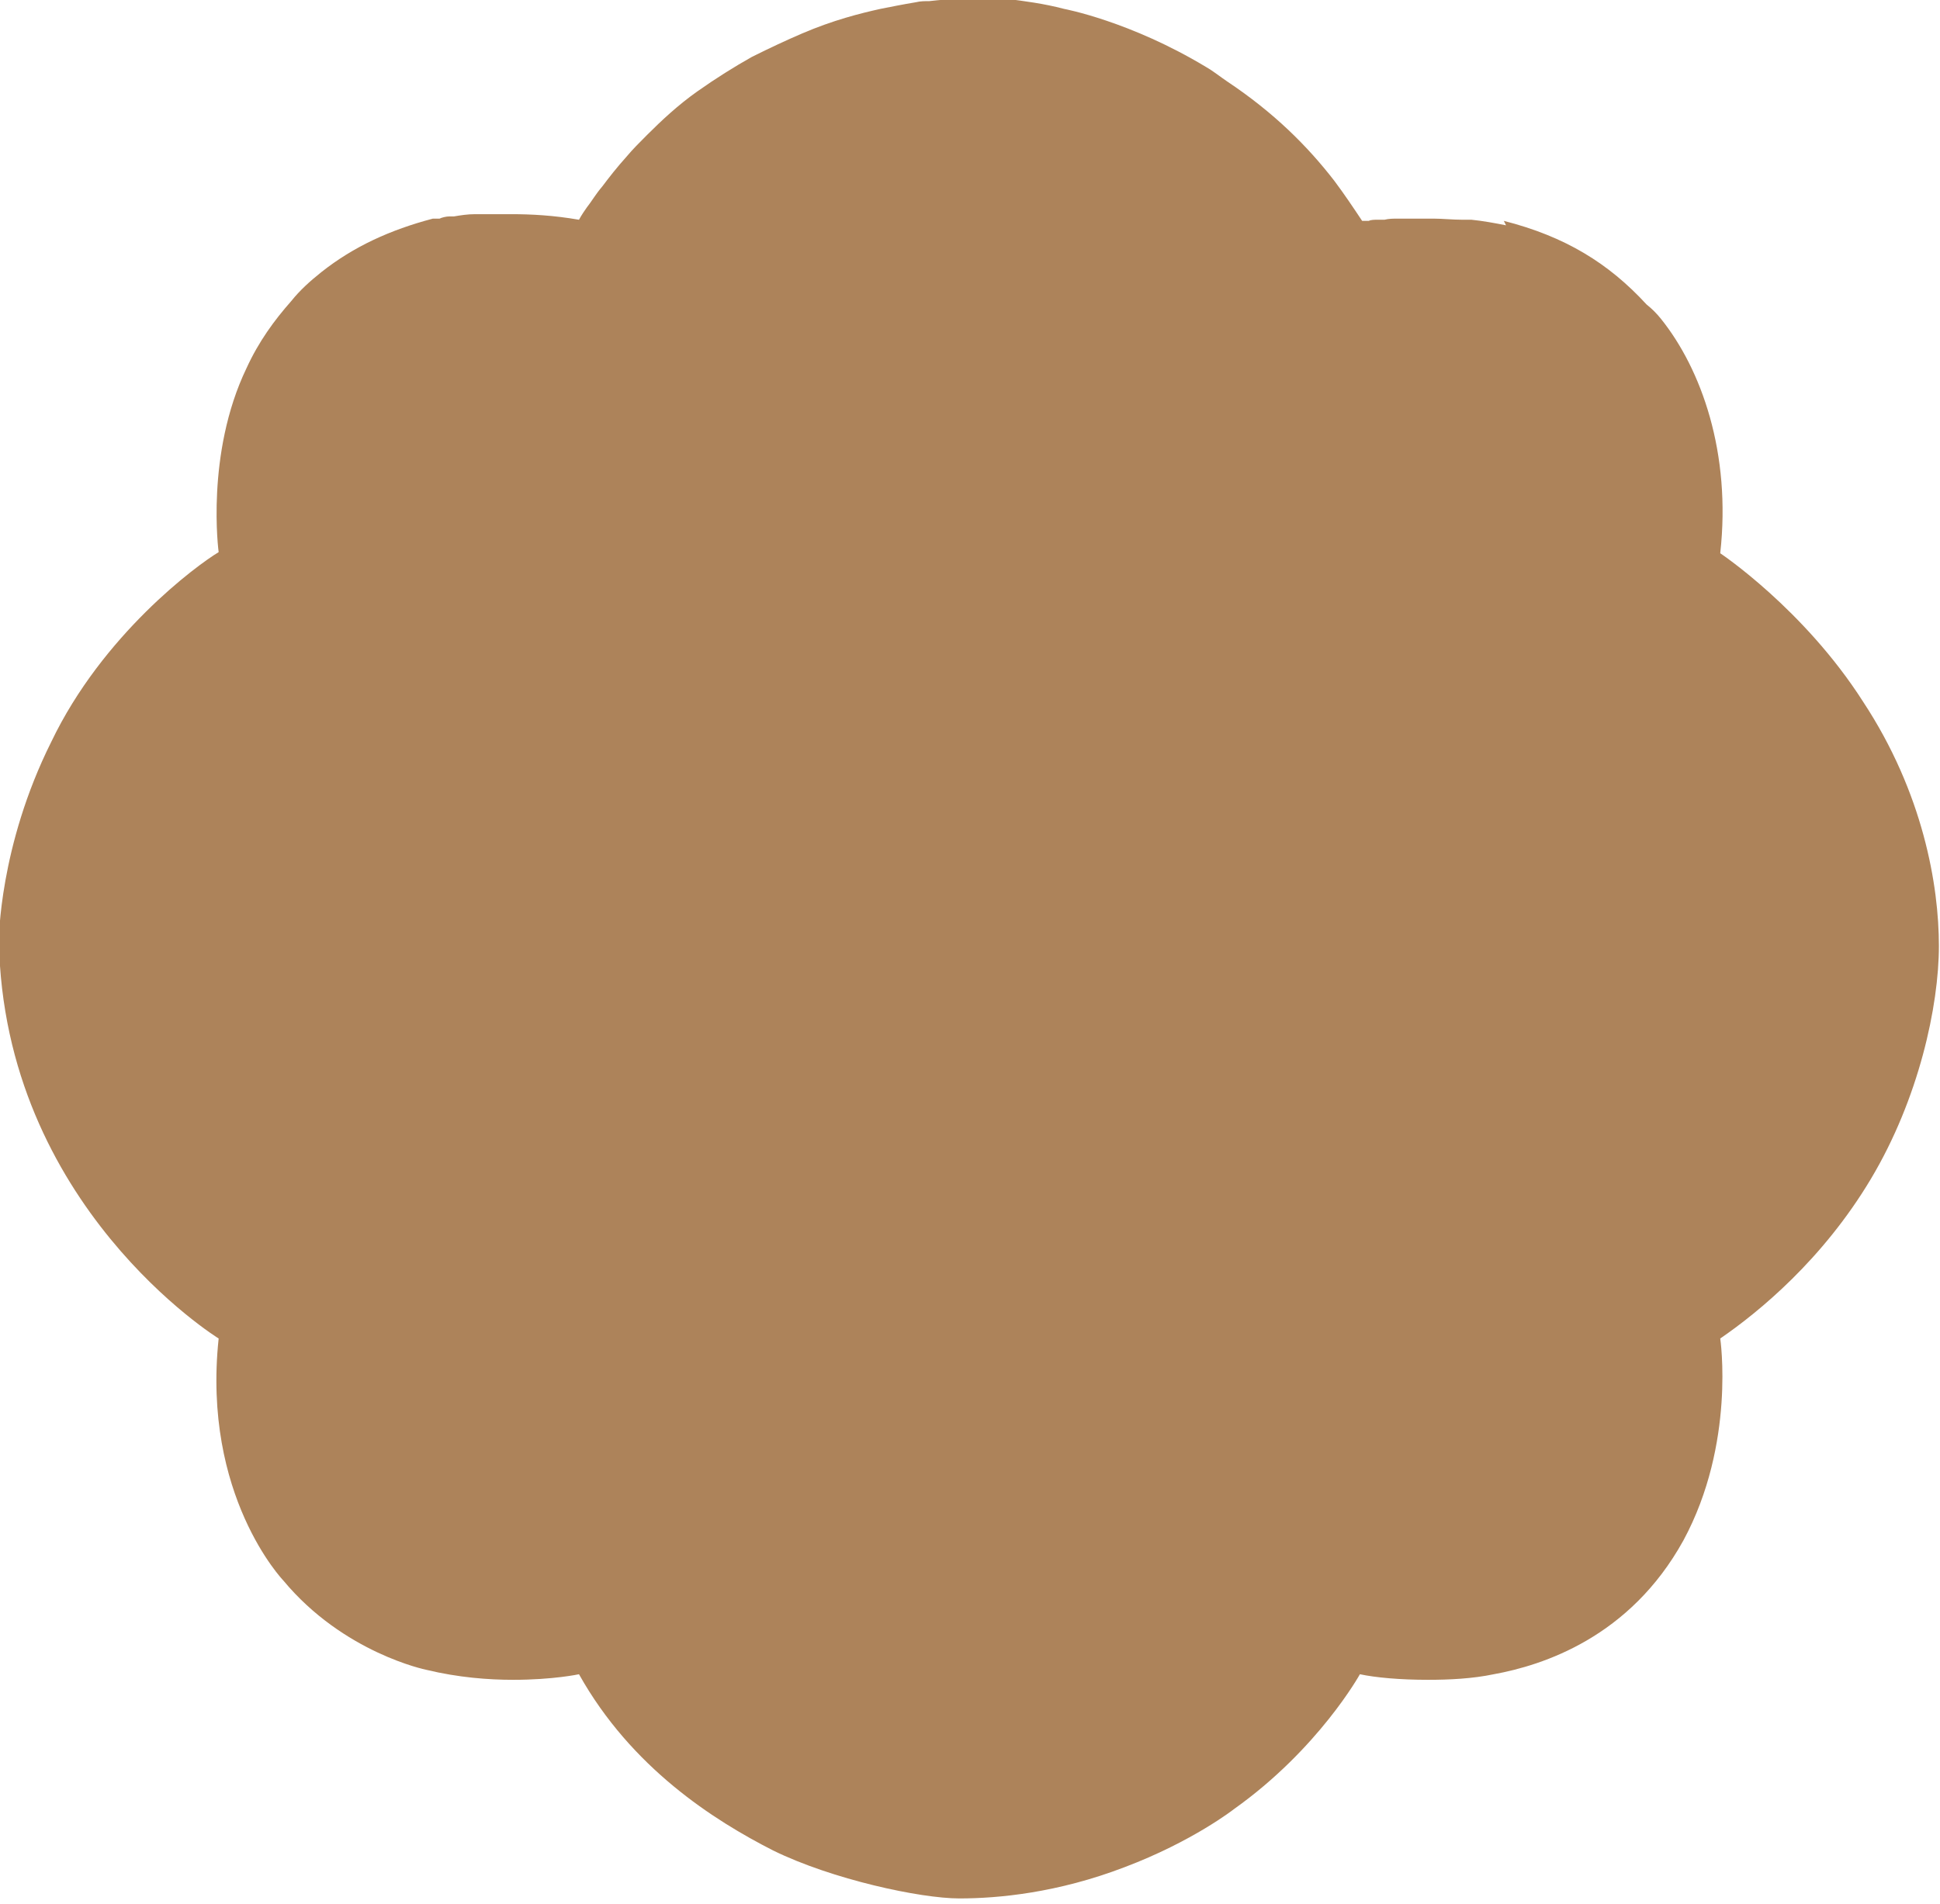 <?xml version="1.0" encoding="UTF-8"?>
<svg id="_圖層_2" data-name="圖層 2" xmlns="http://www.w3.org/2000/svg" width="17.39" height="17.07" viewBox="0 0 17.39 17.07">
  <g id="_設計" data-name="設計">
    <path d="M13.5,2.02h0c-.1-.02-.21-.04-.31-.05-.03,0-.05,0-.08,0-.09,0-.18-.01-.26-.01,0,0-.02,0-.03,0-.08,0-.15,0-.22,0-.03,0-.05,0-.07,0-.04,0-.08,0-.12.01-.02,0-.04,0-.06,0-.03,0-.06,0-.08.01,0,0-.02,0-.03,0-.01,0-.02,0-.03,0,0,0,0,0,0,0-.08-.12-.16-.24-.25-.36-.24-.31-.54-.61-.96-.89-.06-.04-.12-.09-.19-.13-.68-.41-1.27-.52-1.27-.52-.19-.05-.36-.07-.51-.09-.05,0-.1,0-.15,0-.09,0-.18,0-.26,0-.1,0-.2.01-.29.02-.04,0-.08,0-.12.01-.12.02-.22.04-.32.06-.18.04-.42.1-.7.22-.14.06-.29.13-.45.21-.16.09-.32.19-.49.31-.17.12-.32.26-.45.39-.07.07-.13.13-.18.19-.09.1-.16.19-.22.27-.06.07-.1.14-.14.19-.05.07-.07.11-.07.11-.23-.04-.43-.05-.61-.05-.02,0-.04,0-.07,0-.07,0-.14,0-.2,0-.02,0-.03,0-.05,0-.07,0-.13.01-.19.02-.02,0-.03,0-.04,0-.03,0-.07.01-.09.02,0,0-.02,0-.03,0-.01,0-.03,0-.03,0,0,0,0,0,0,0-.38.1-.71.25-1,.48-.1.08-.19.16-.27.26-.15.17-.29.36-.4.6-.37.77-.25,1.65-.25,1.65-.2.12-1.04.74-1.5,1.7-.47.94-.47,1.78-.47,1.78.04,2.38,1.97,3.57,1.97,3.57-.15,1.41.58,2.17.58,2.17.54.65,1.28.8,1.28.8.29.07.56.09.78.09.36,0,.59-.05.59-.05.47.84,1.21,1.31,1.74,1.58.53.26,1.32.43,1.67.43s.88-.05,1.48-.28c.61-.23.98-.52.98-.52.76-.54,1.13-1.21,1.13-1.21.14.03.36.05.61.05.19,0,.4-.01.59-.05.44-.08,1.22-.33,1.7-1.2.47-.87.33-1.81.33-1.81.35-.24.92-.71,1.35-1.43.43-.72.61-1.55.61-2.09,0-.54-.14-1.37-.68-2.19-.53-.83-1.28-1.33-1.28-1.33.1-.9-.17-1.65-.53-2.1-.04-.05-.08-.09-.13-.13h0c-.34-.37-.73-.61-1.28-.75Z" style="fill: #ad835a;"/>
  </g>
</svg>